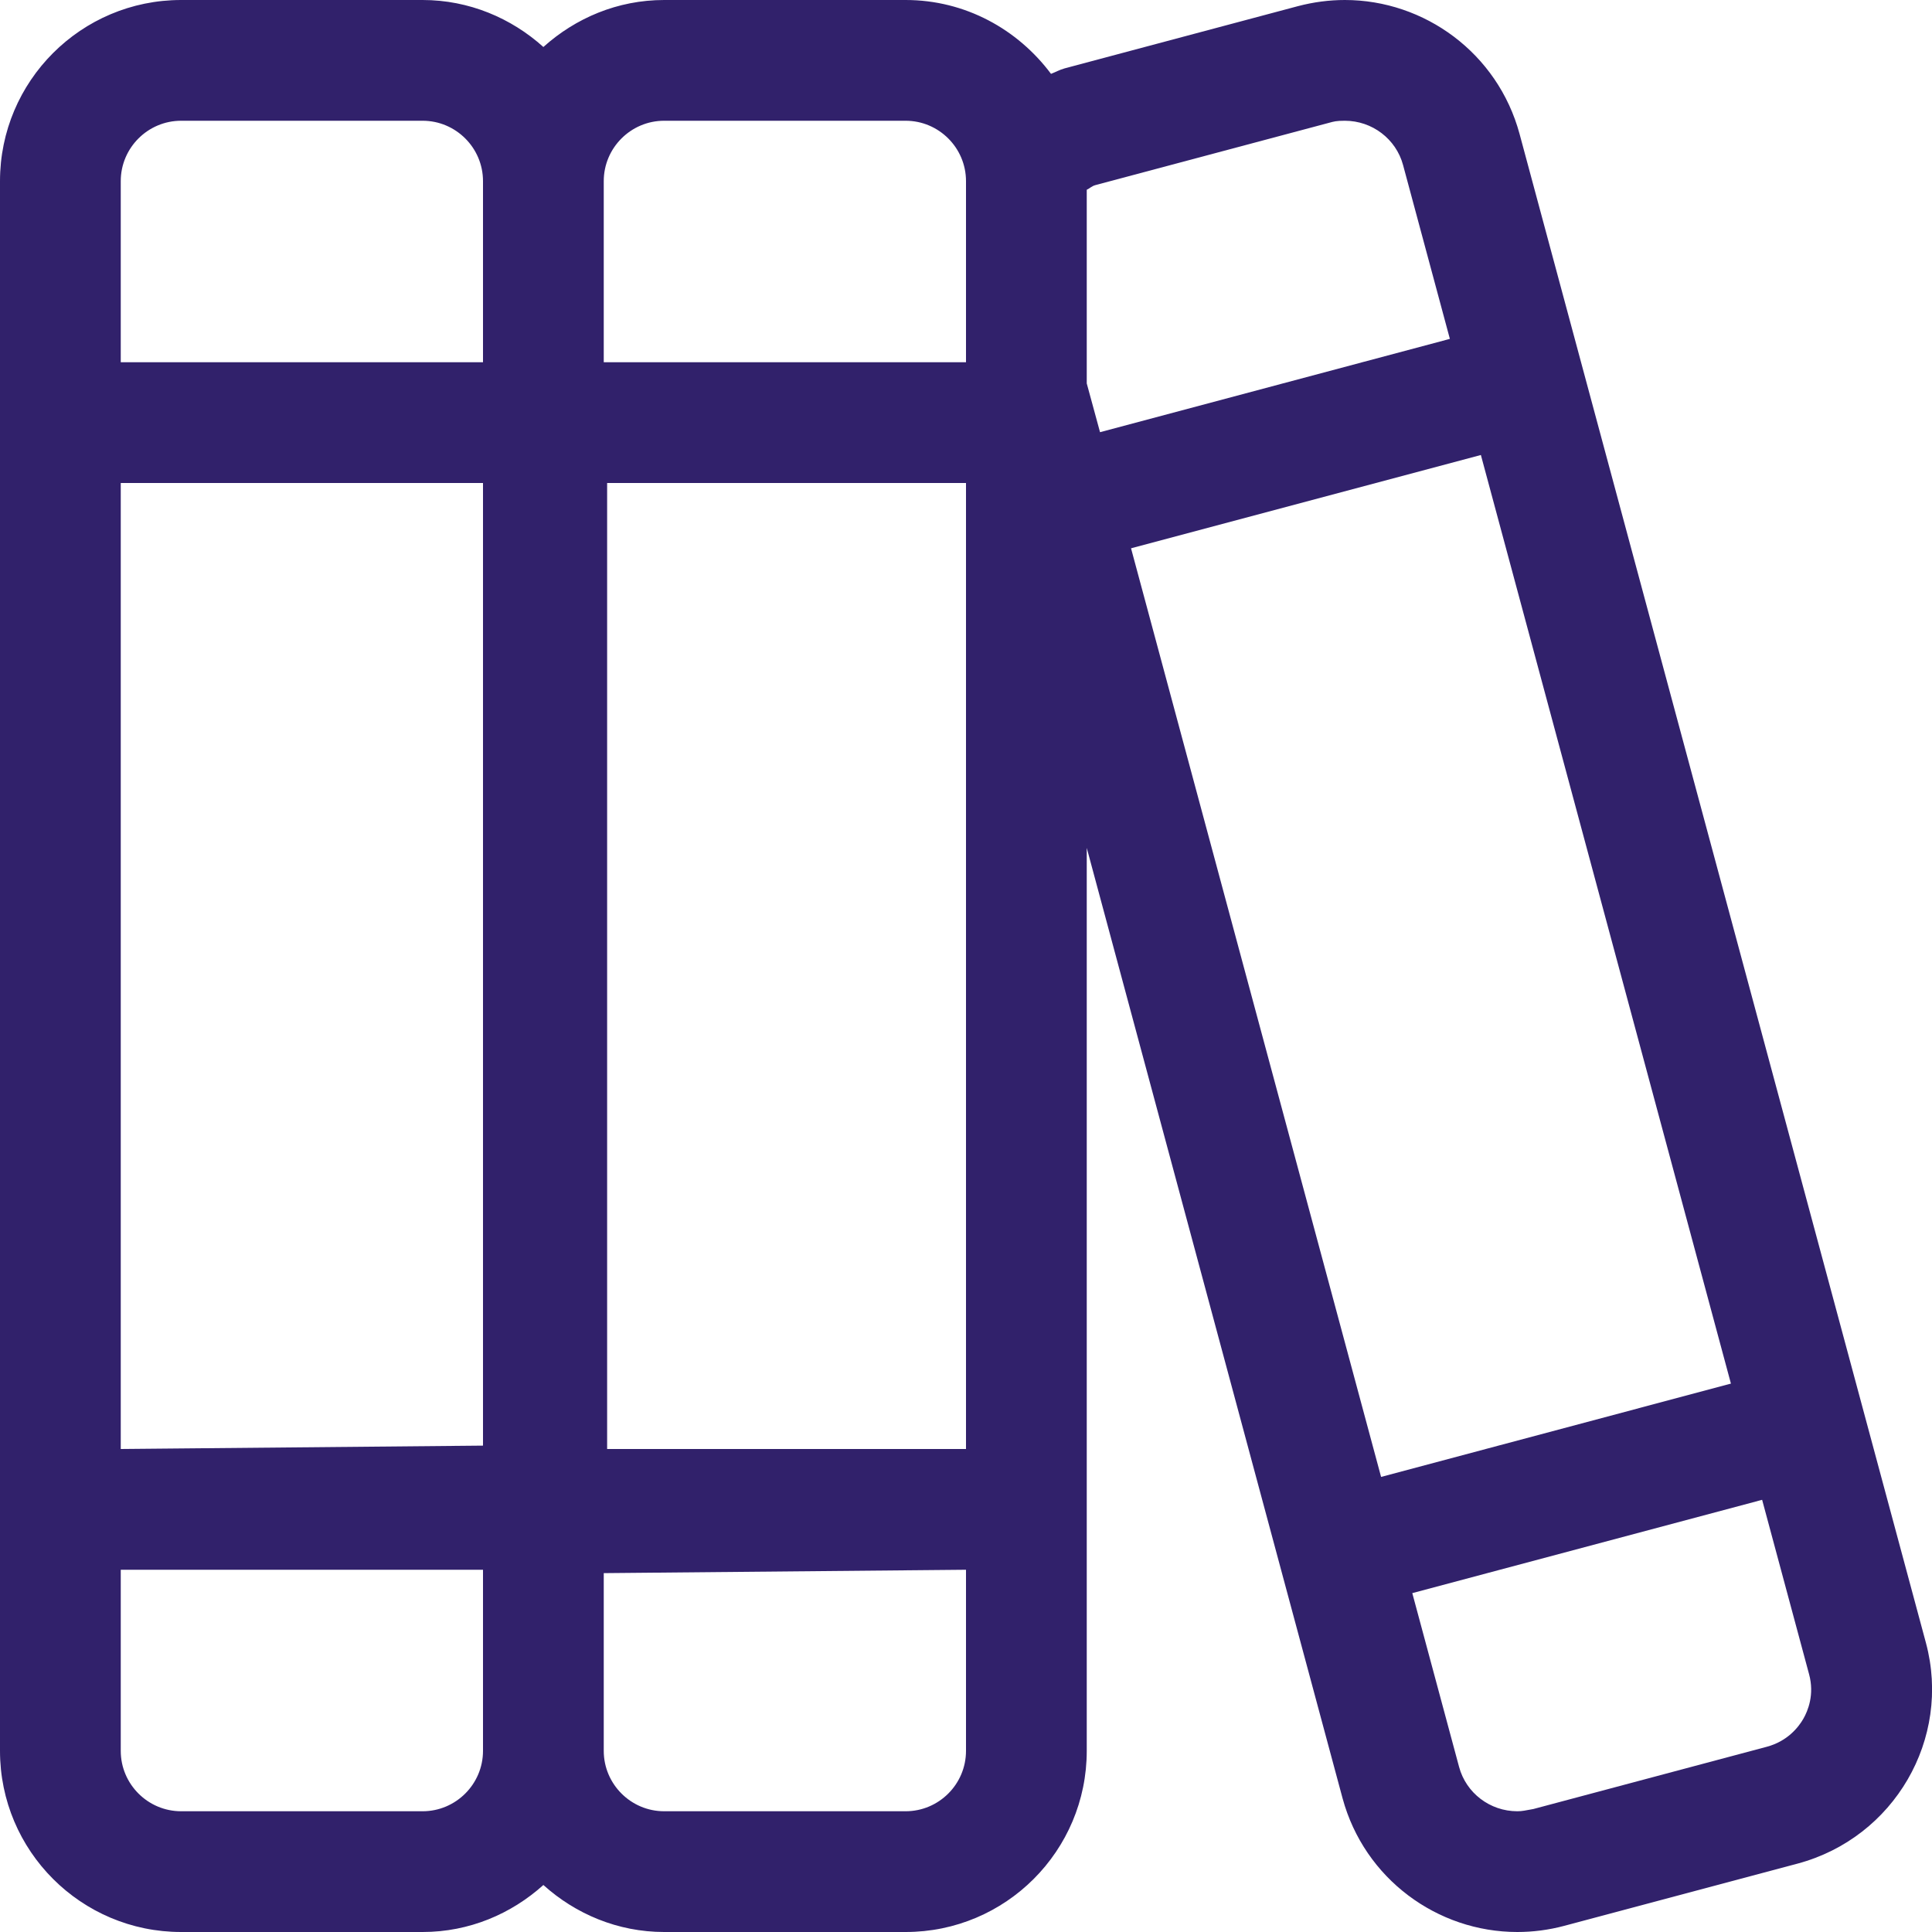 <svg width="40" height="40" viewBox="0 0 40 40" fill="none" xmlns="http://www.w3.org/2000/svg">
<path d="M39.875 34.016L31.461 2.773C31.008 1.099 29.492 0 27.844 0C27.523 0 27.196 0.042 26.87 0.128L22.041 1.416C21.941 1.443 21.855 1.493 21.76 1.529C21.07 0.606 19.984 0 18.75 0H13.75C12.785 0 11.915 0.375 11.25 0.973C10.586 0.375 9.711 0 8.75 0H3.75C1.679 0 0 1.679 0 3.75V36.25C0 38.32 1.679 40 3.75 40H8.75C9.715 40 10.585 39.625 11.25 39.027C11.914 39.625 12.789 40 13.75 40H18.75C20.821 40 22.5 38.321 22.5 36.25V17.555L27.797 37.234C28.25 38.898 29.758 40 31.414 40C31.735 40 32.062 39.959 32.388 39.872L37.217 38.584C39.219 38.047 40.406 36 39.875 34.016ZM2.5 3.75C2.5 3.061 3.061 2.5 3.75 2.5H8.75C9.438 2.5 10 3.061 10 3.75L10 7.5H2.5V3.75ZM2.5 10L10 10V29.93L2.5 30V10ZM8.75 37.5H3.75C3.061 37.5 2.5 36.938 2.5 36.25V32.5H10V36.25C10 36.938 9.438 37.5 8.75 37.5ZM20 36.25C20 36.939 19.439 37.5 18.75 37.5H13.75C13.062 37.5 12.5 36.938 12.5 36.25L12.5 32.57L20 32.5V36.25ZM20 30L12.57 30V10H20V30ZM20 7.5H12.5V3.75C12.5 3.061 13.062 2.5 13.75 2.5H18.75C19.438 2.5 20 3.061 20 3.75V7.5ZM22.5 7.938V3.929C22.565 3.898 22.603 3.853 22.681 3.832L27.511 2.544C27.617 2.515 27.664 2.5 27.844 2.5C28.408 2.5 28.904 2.877 29.049 3.417L30.018 7.016L22.775 8.948L22.5 7.938ZM28.594 30.578L23.417 11.352L30.66 9.42L35.837 28.646L28.594 30.578ZM37.336 35.586C37.24 35.753 37.013 36.05 36.576 36.166L31.746 37.454C31.57 37.484 31.523 37.5 31.414 37.5C30.849 37.5 30.354 37.123 30.209 36.583L29.24 32.984L36.483 31.052L37.455 34.663C37.57 35.086 37.43 35.422 37.336 35.586Z" fill="#31216B"/>
</svg>
